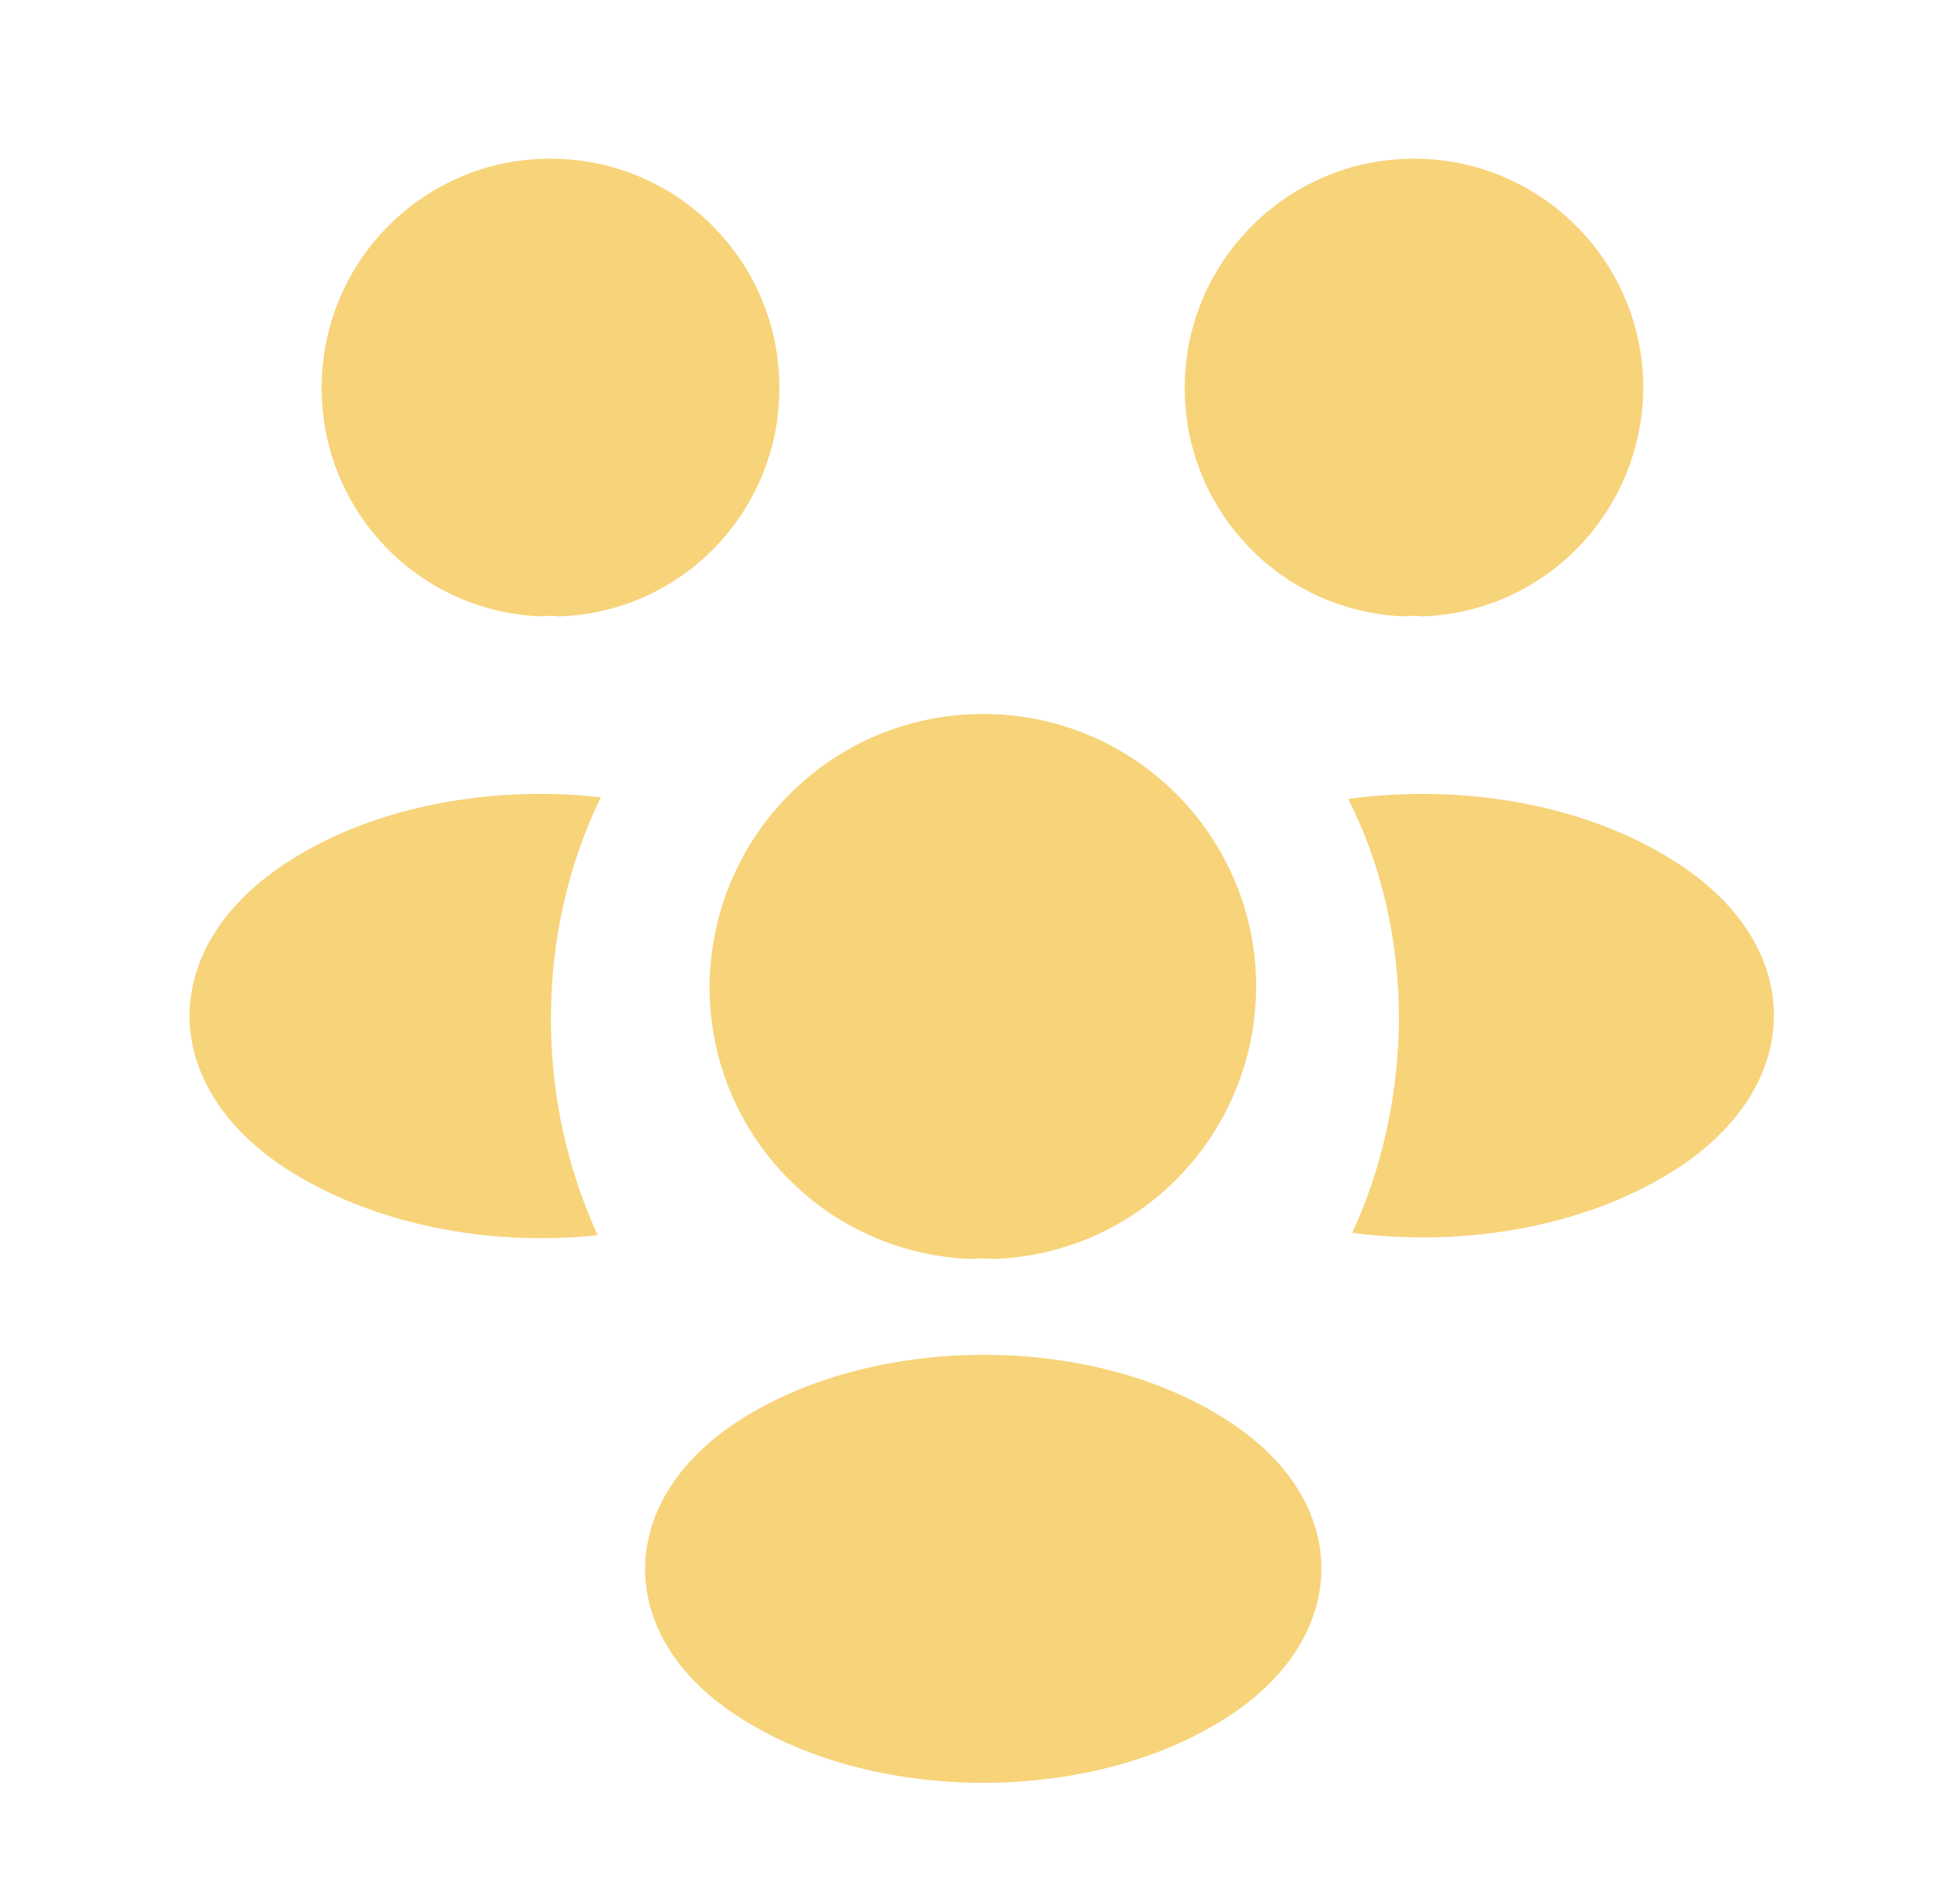 <svg width="51" height="50" viewBox="0 0 51 50" fill="none" xmlns="http://www.w3.org/2000/svg"><path d="M37.342 16.187C37.197 16.166 37.051 16.166 36.905 16.187C33.676 16.083 31.113 13.437 31.113 10.187C31.113 6.875 33.801 4.167 37.134 4.167C40.447 4.167 43.155 6.854 43.155 10.187C43.134 13.437 40.572 16.083 37.342 16.187Z" fill="#F7D37A"/><path d="M44.135 30.625C41.802 32.187 38.531 32.771 35.51 32.375C36.302 30.666 36.719 28.771 36.74 26.771C36.74 24.687 36.281 22.708 35.406 20.979C38.49 20.562 41.76 21.146 44.115 22.708C47.406 24.875 47.406 28.437 44.135 30.625Z" fill="#F7D37A"/><path d="M14.239 16.187C14.385 16.166 14.531 16.166 14.676 16.187C17.906 16.083 20.468 13.437 20.468 10.187C20.468 6.854 17.781 4.167 14.447 4.167C11.135 4.167 8.447 6.854 8.447 10.187C8.447 13.437 11.01 16.083 14.239 16.187Z" fill="#F7D37A"/><path d="M14.468 26.771C14.468 28.791 14.906 30.708 15.697 32.437C12.76 32.75 9.697 32.125 7.447 30.646C4.156 28.458 4.156 24.896 7.447 22.708C9.676 21.208 12.822 20.604 15.781 20.937C14.926 22.687 14.468 24.666 14.468 26.771Z" fill="#F7D37A"/><path d="M26.072 33.062C25.906 33.042 25.718 33.042 25.531 33.062C21.697 32.938 18.635 29.792 18.635 25.917C18.656 21.958 21.843 18.75 25.822 18.75C29.781 18.75 32.989 21.958 32.989 25.917C32.968 29.792 29.926 32.938 26.072 33.062Z" fill="#F7D37A"/><path d="M19.301 37.375C16.155 39.479 16.155 42.938 19.301 45.021C22.884 47.417 28.759 47.417 32.342 45.021C35.488 42.917 35.488 39.458 32.342 37.375C28.78 34.979 22.905 34.979 19.301 37.375Z" fill="#F7D37A"/></svg>